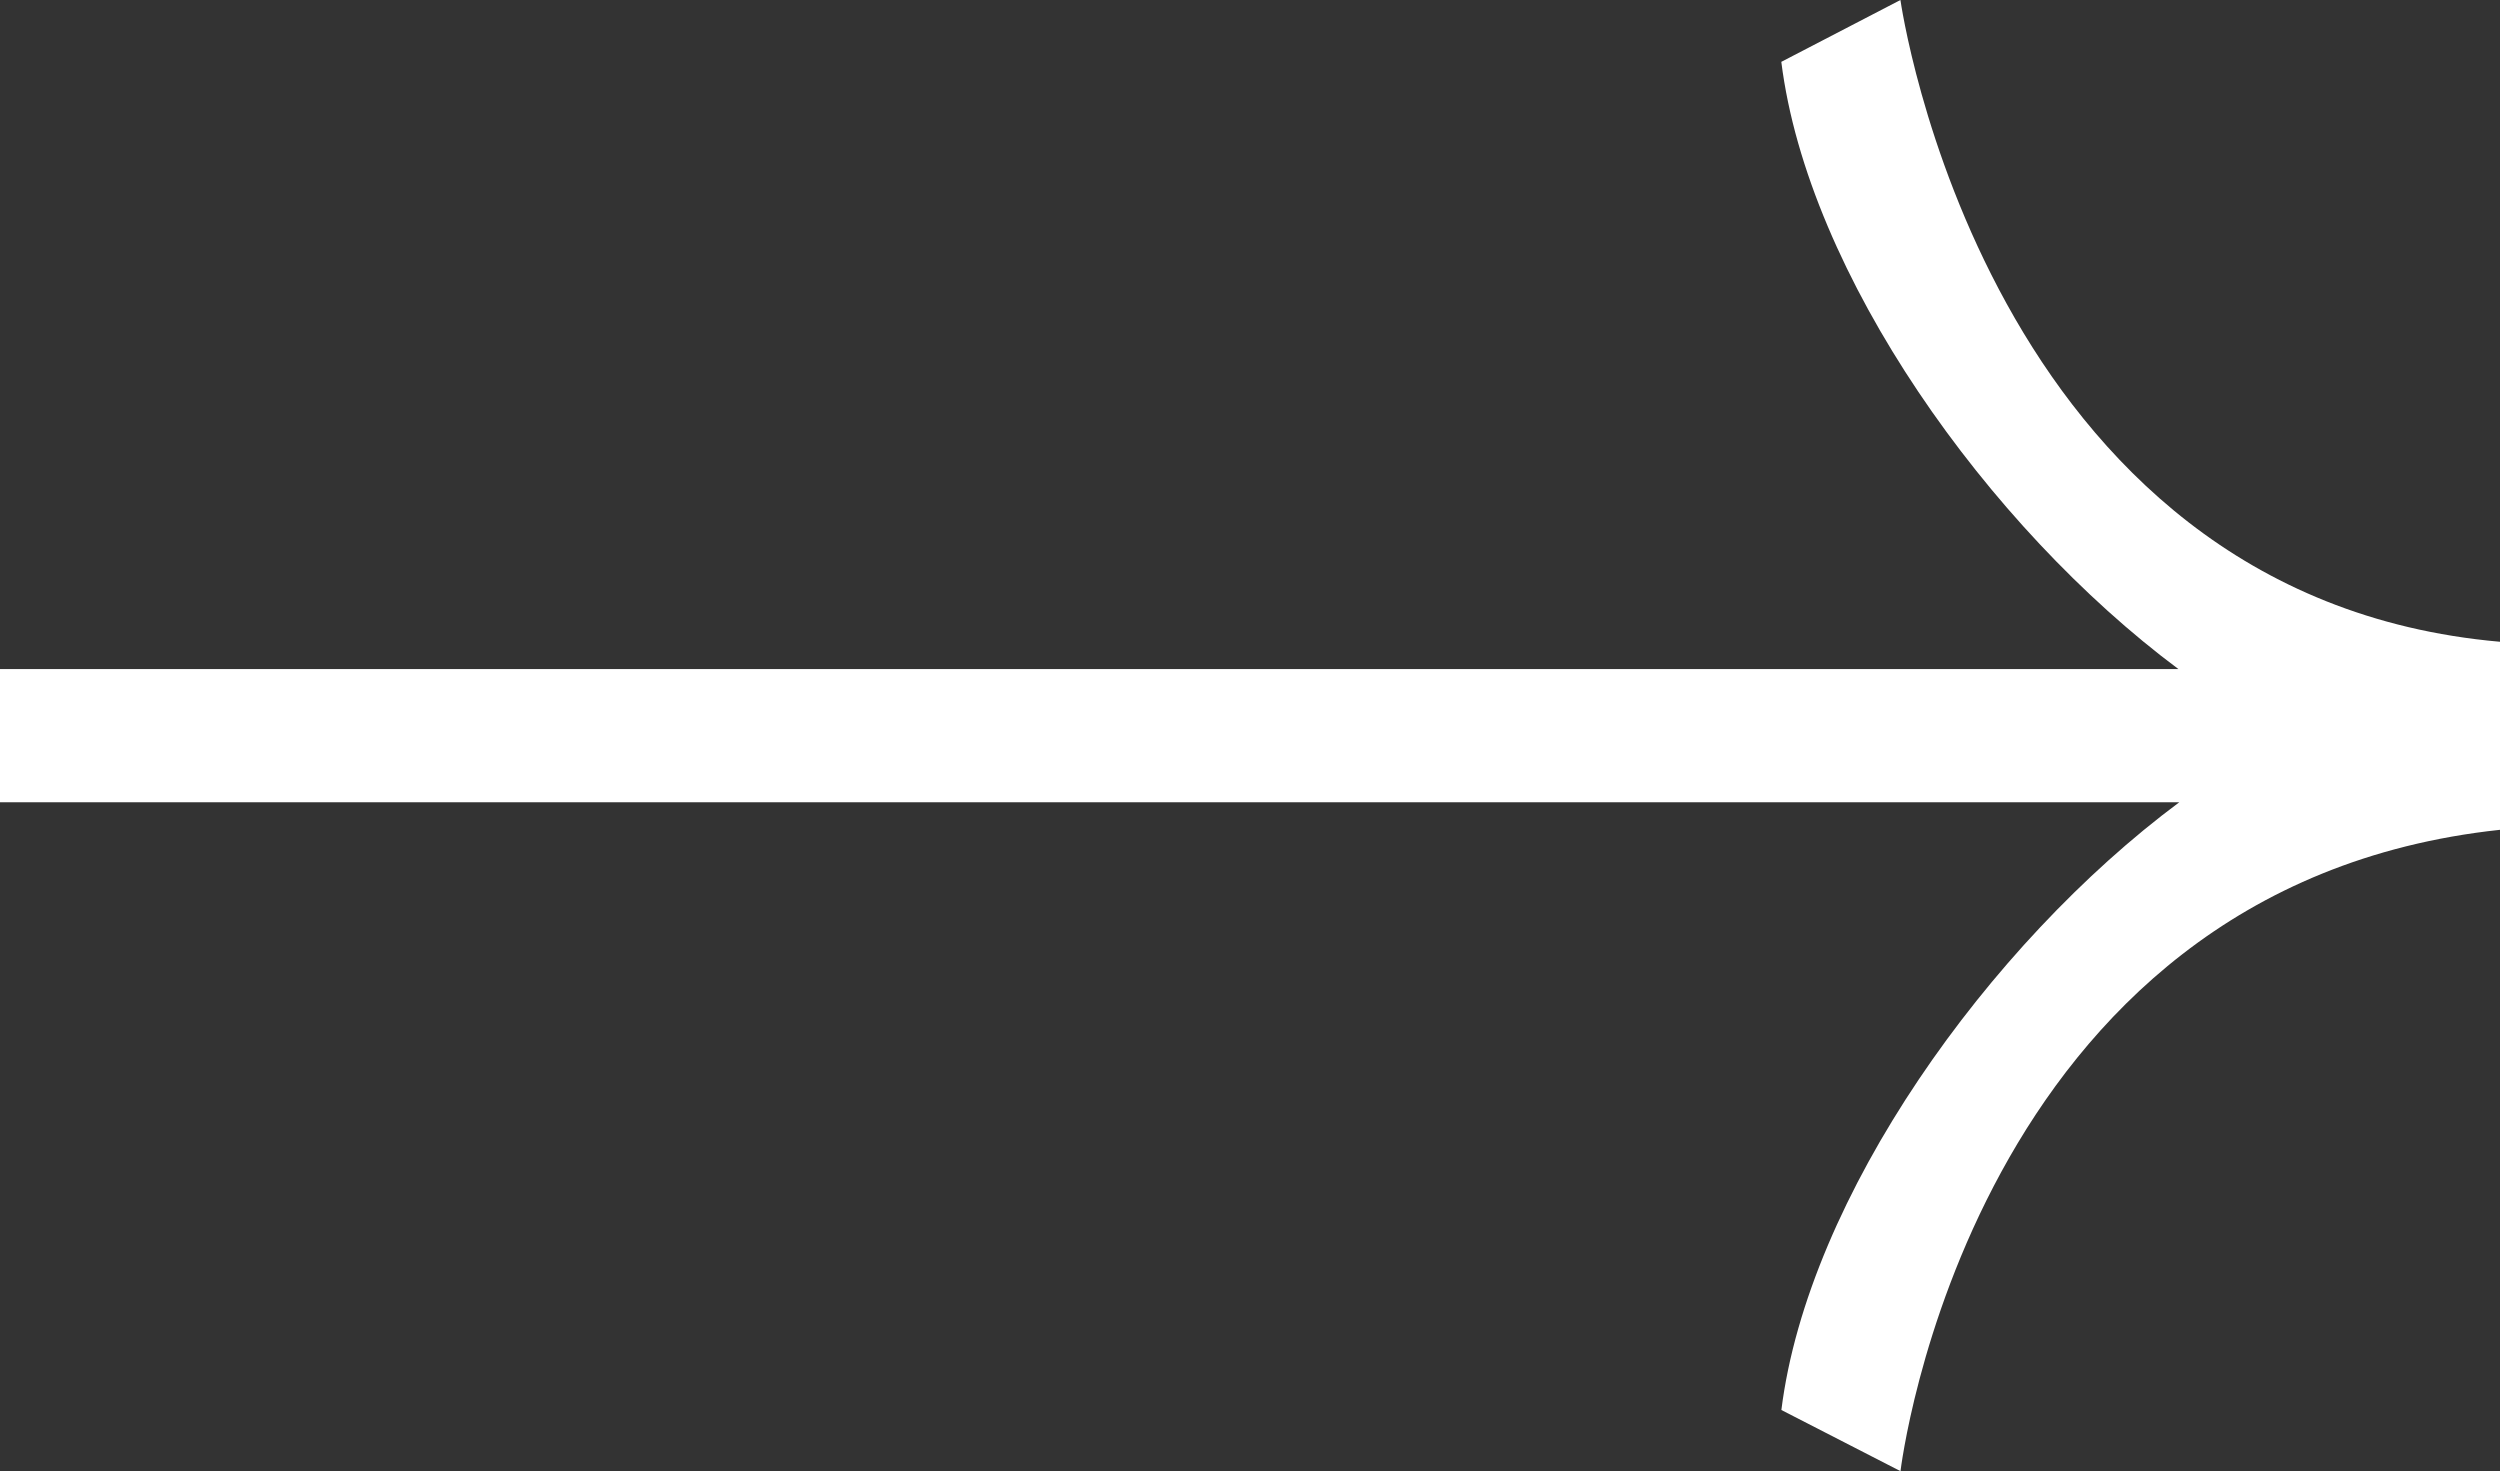 <svg xmlns="http://www.w3.org/2000/svg" width="36.789" height="21.651" viewBox="0 0 36.789 21.651">
    <rect x="0" y="0" width="36.789" height="21.651" fill="#333333" stroke="none"/>
    <path fill="#fff" d="M448.164 368.752c-7.592-.667-8.823-9.444-8.823-9.444l-1.753.91c.39 3.122 3.035 6.842 5.844 8.936h-32.057v1.96h32.069c-2.813 2.092-5.465 5.816-5.855 8.943l1.753.9s1.016-8.6 8.823-9.438z" transform="translate(-411.375 -359.308)"/>
</svg>
